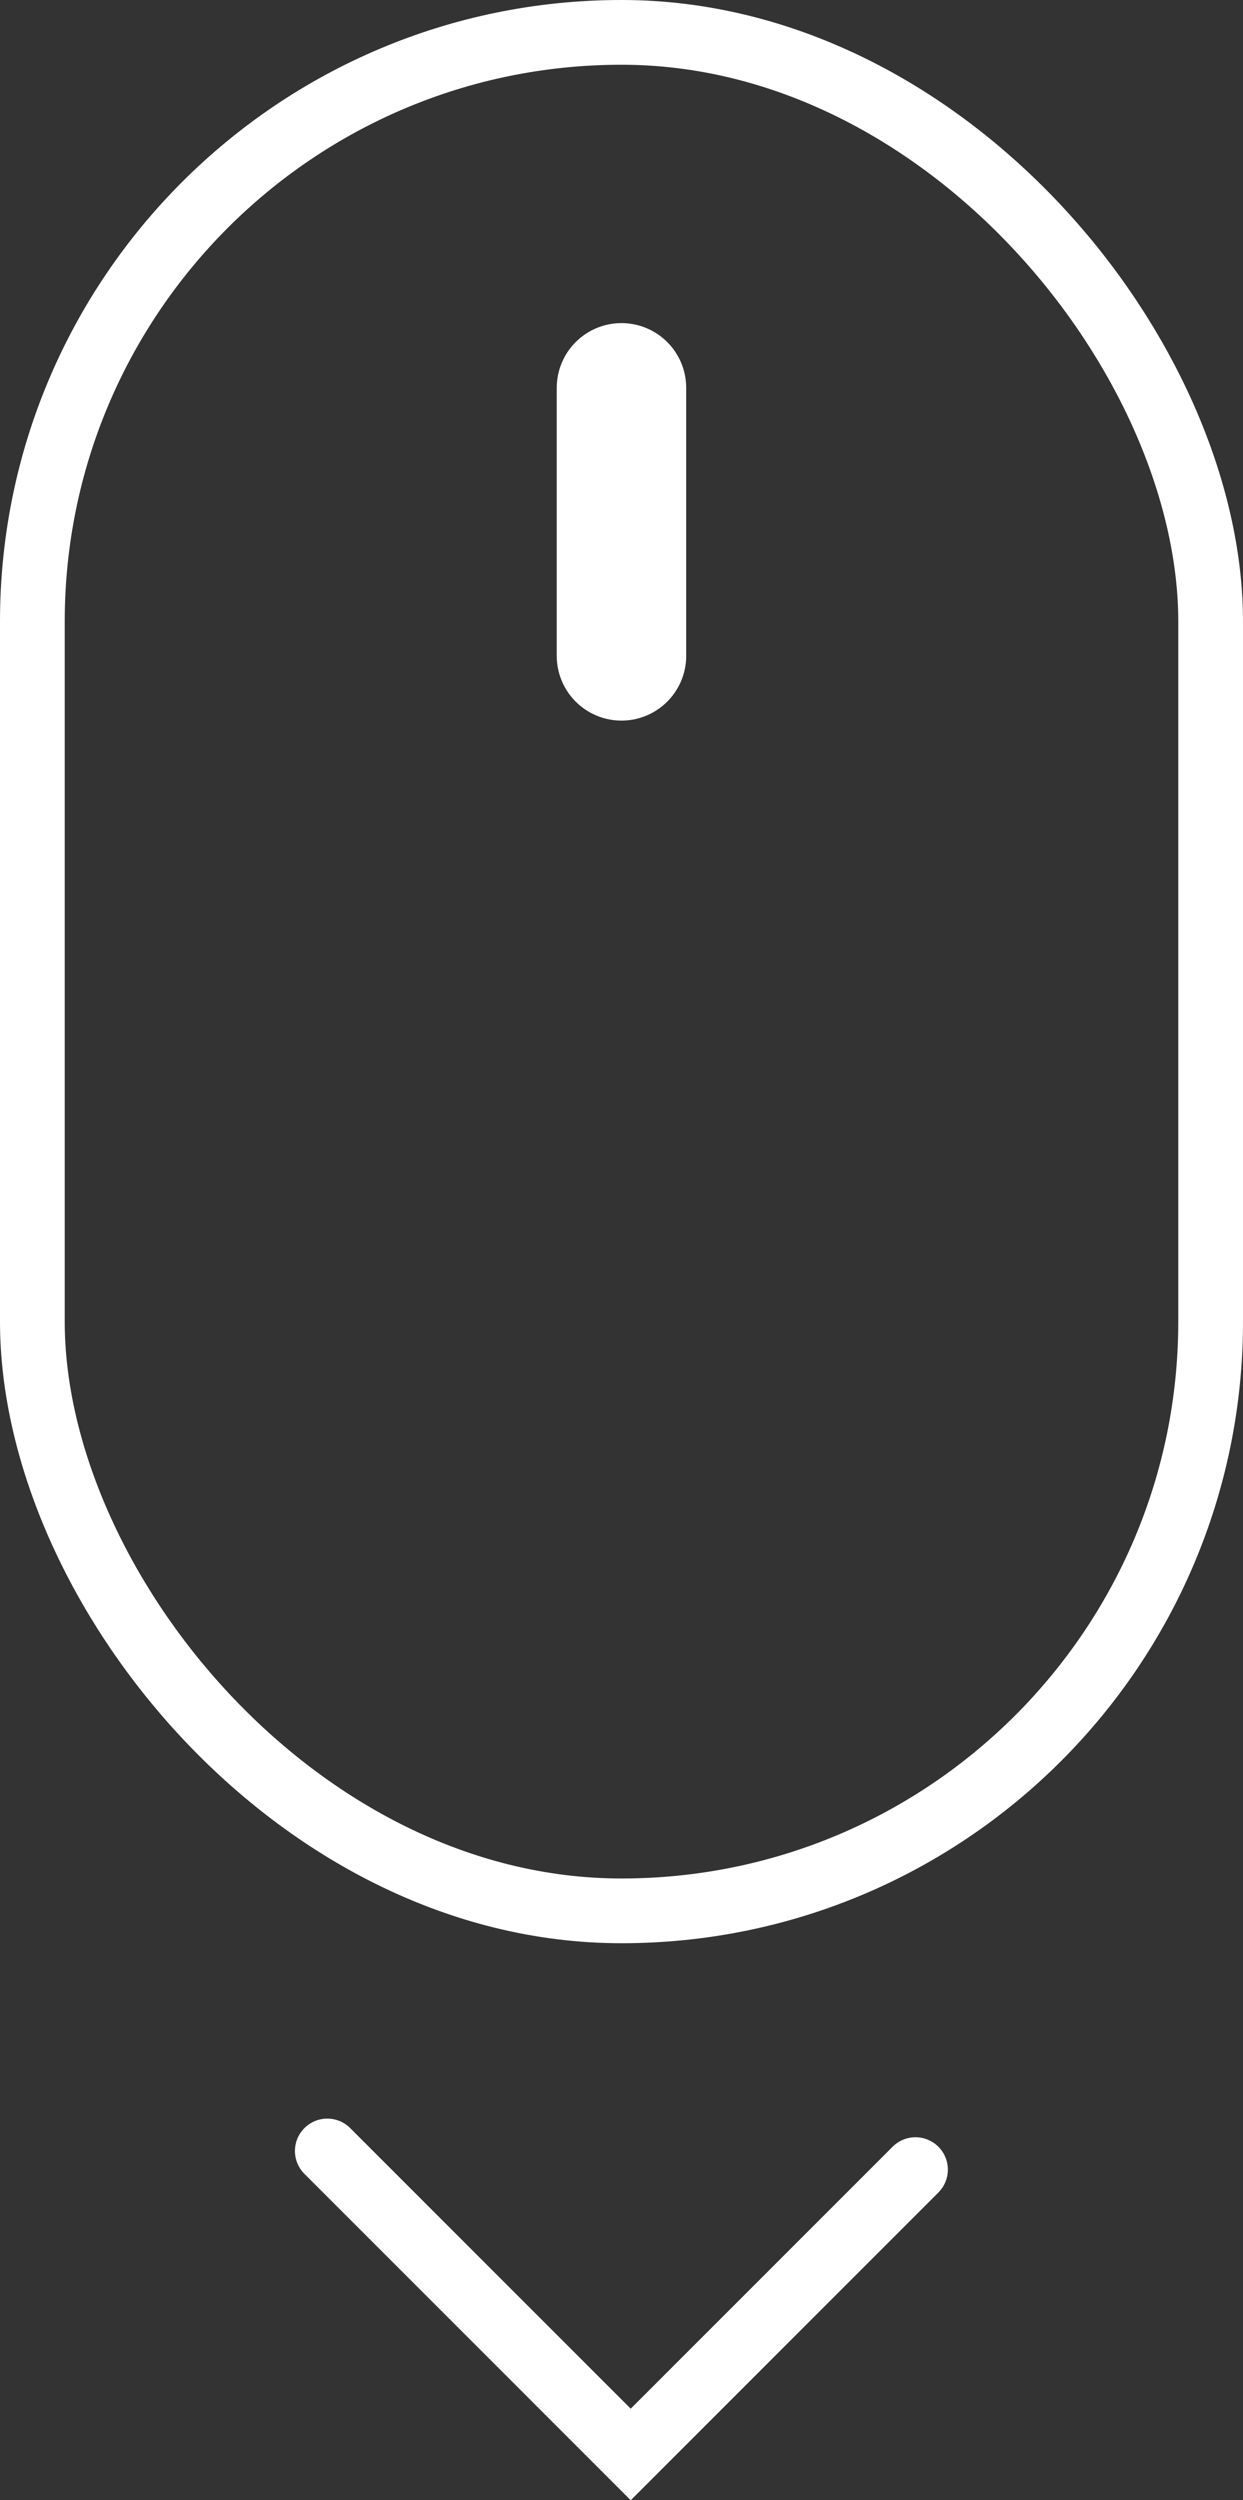 <svg xmlns="http://www.w3.org/2000/svg" width="19.205" height="38.62" viewBox="0 0 19.205 38.62"><rect x="0" y="0" width="19.205" height="38.62" fill="#333333" stroke="none"/><g transform="translate(-333.503 -404.923)"><rect width="18.205" height="29.017" rx="9.102" transform="translate(334.003 405.423)" fill="none" stroke="#fff" stroke-miterlimit="10" stroke-width="1"/><line y2="4.14" transform="translate(343.105 410.914)" fill="none" stroke="#fff" stroke-linecap="round" stroke-miterlimit="10" stroke-width="2"/><path d="M364.577,625l4.688,4.688,4.4-4.4" transform="translate(-26.017 -186.851)" fill="none" stroke="#fff" stroke-linecap="round" stroke-miterlimit="10" stroke-width="1"/></g></svg>